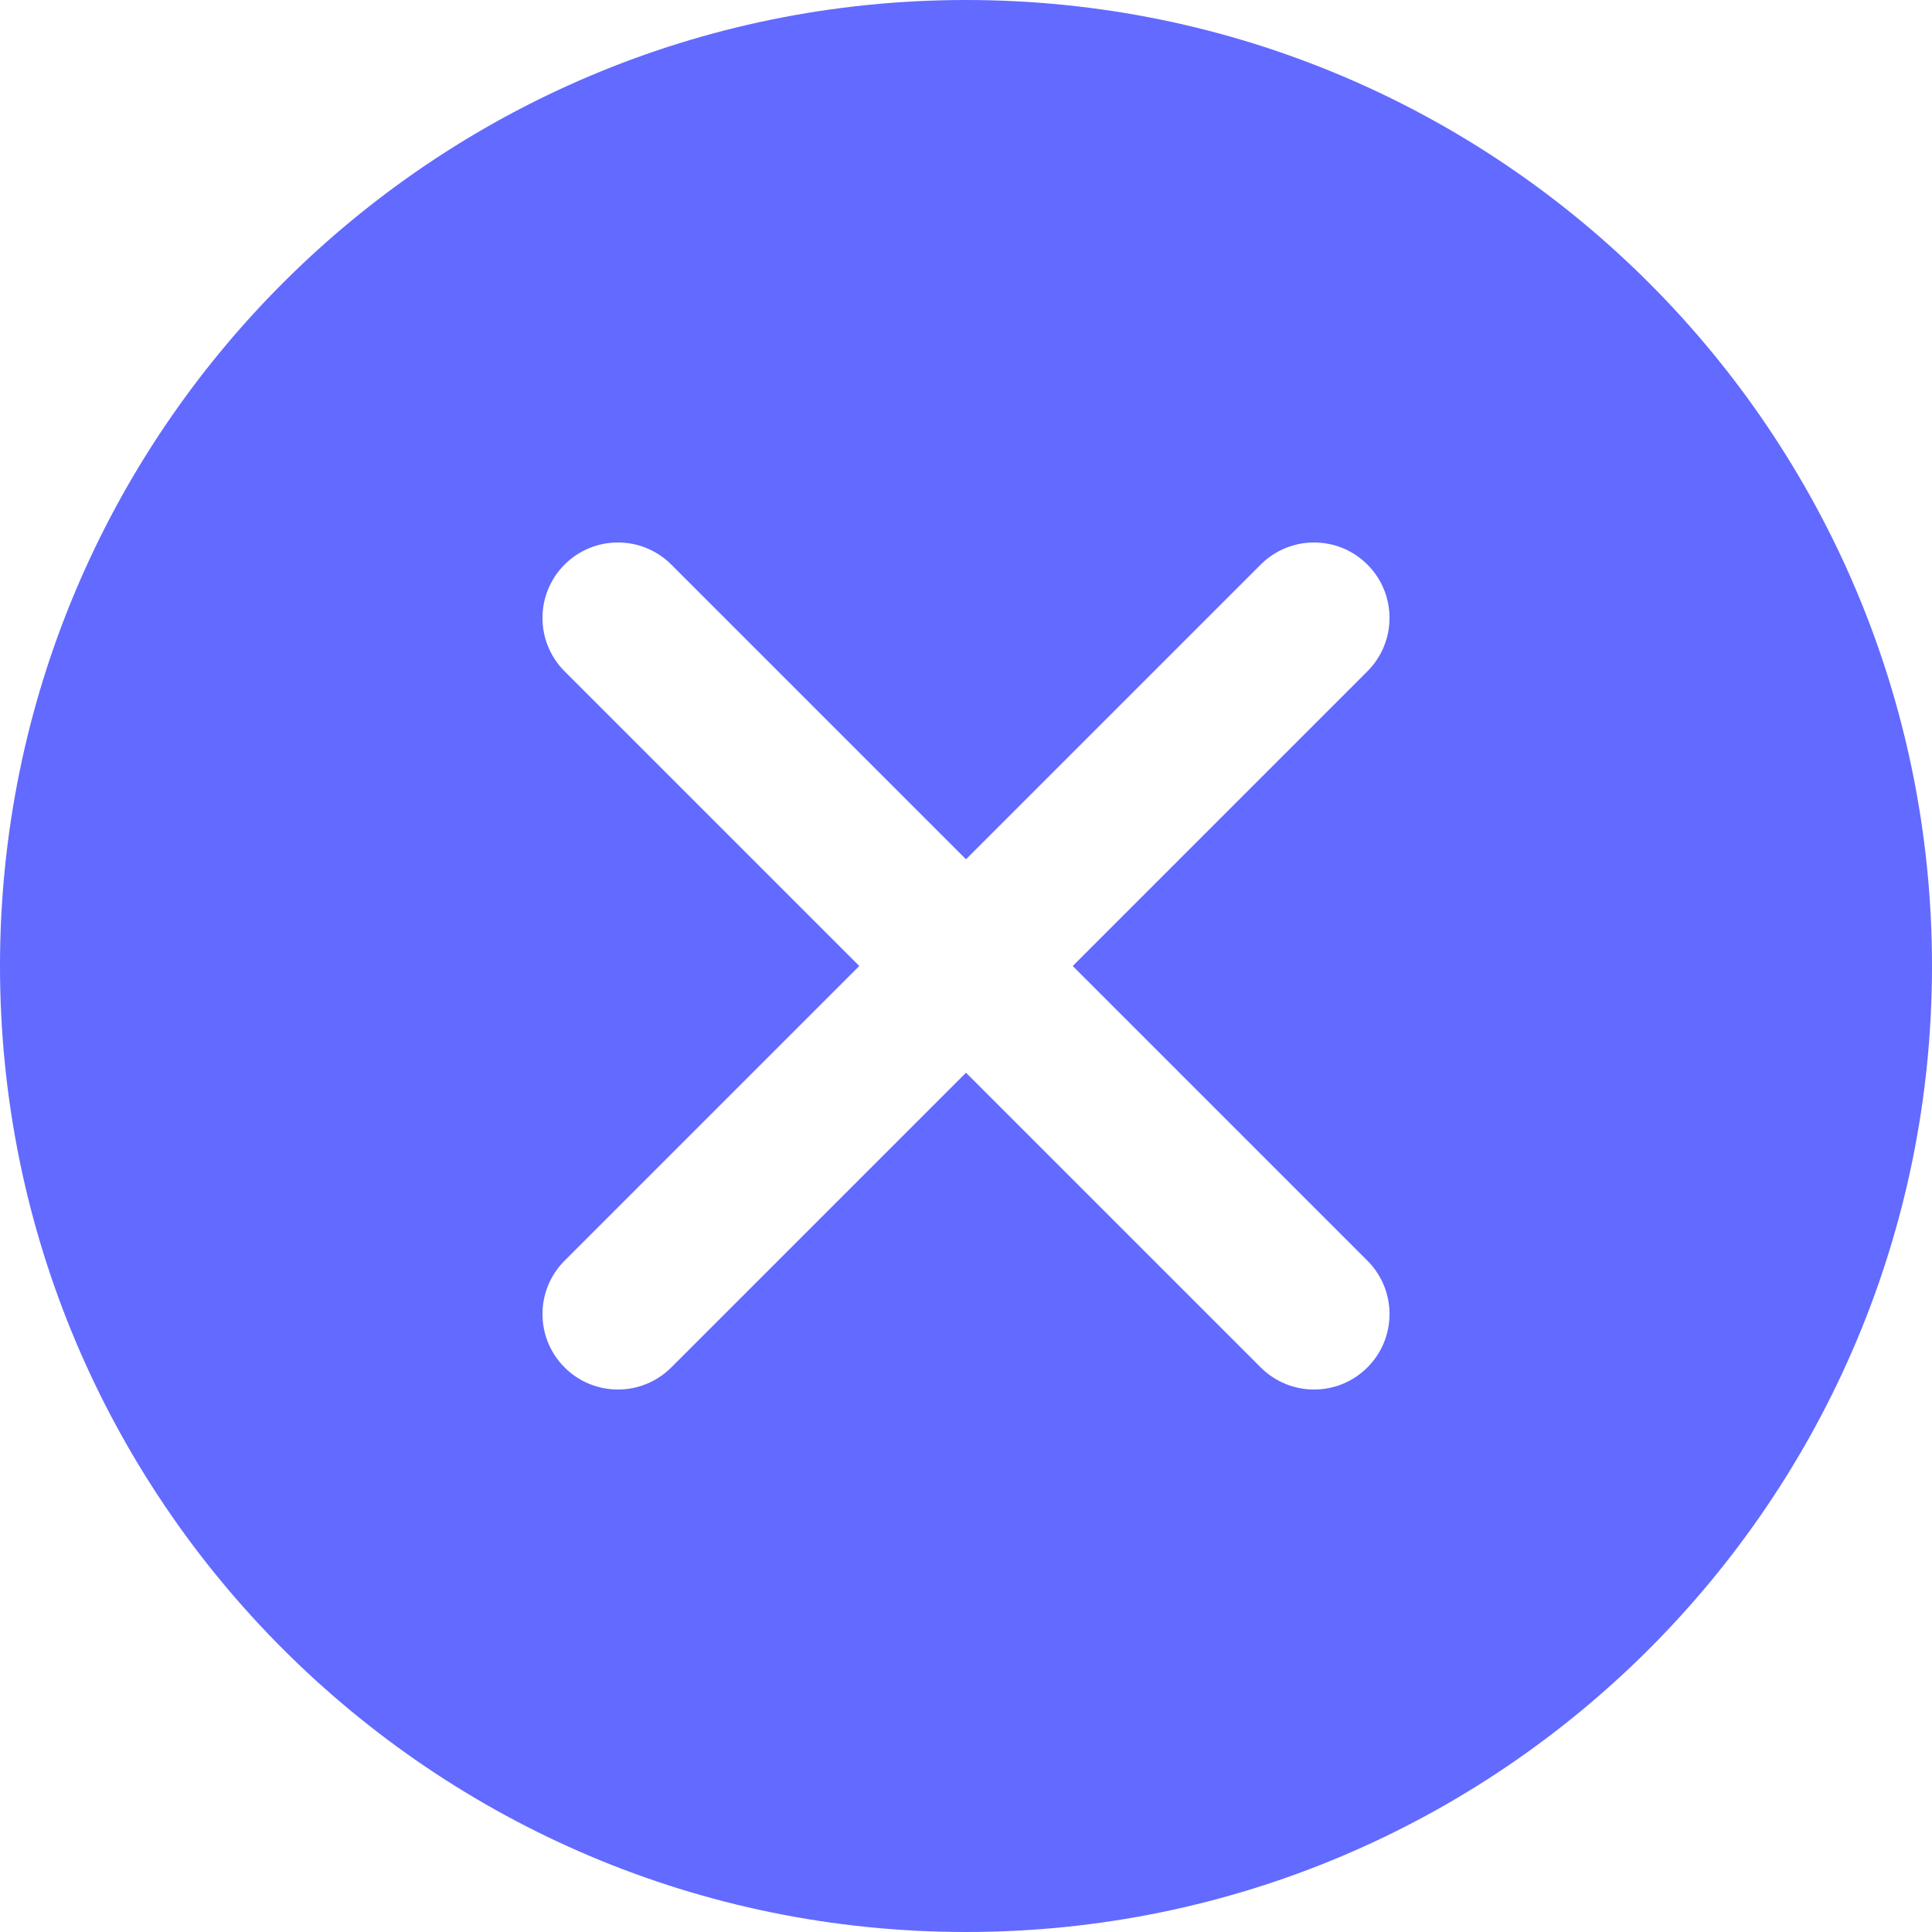 <svg xmlns="http://www.w3.org/2000/svg" version="1.1" xmlns:xlink="http://www.w3.org/1999/xlink" xmlns:svgjs="http://svgjs.com/svgjs" width="512" height="512" x="0" y="0" viewBox="0 0 512 512" style="enable-background:new 0 0 512 512" xml:space="preserve" class=""><g><path d="M256 0C114.62 0 0 114.62 0 256s114.62 256 256 256 256-114.62 256-256S397.38 0 256 0zm106.38 334.1c7.81 7.81 7.81 20.47 0 28.28s-20.47 7.81-28.28 0l-78.1-78.1-78.1 78.1c-7.81 7.81-20.47 7.81-28.28 0s-7.81-20.47 0-28.28l78.1-78.1-78.1-78.1c-7.81-7.81-7.81-20.47 0-28.28s20.47-7.81 28.28 0l78.1 78.1 78.1-78.1c7.81-7.81 20.47-7.81 28.28 0s7.81 20.47 0 28.28l-78.1 78.1z" fill="#636aff" data-original="#000000" class=""></path></g></svg>